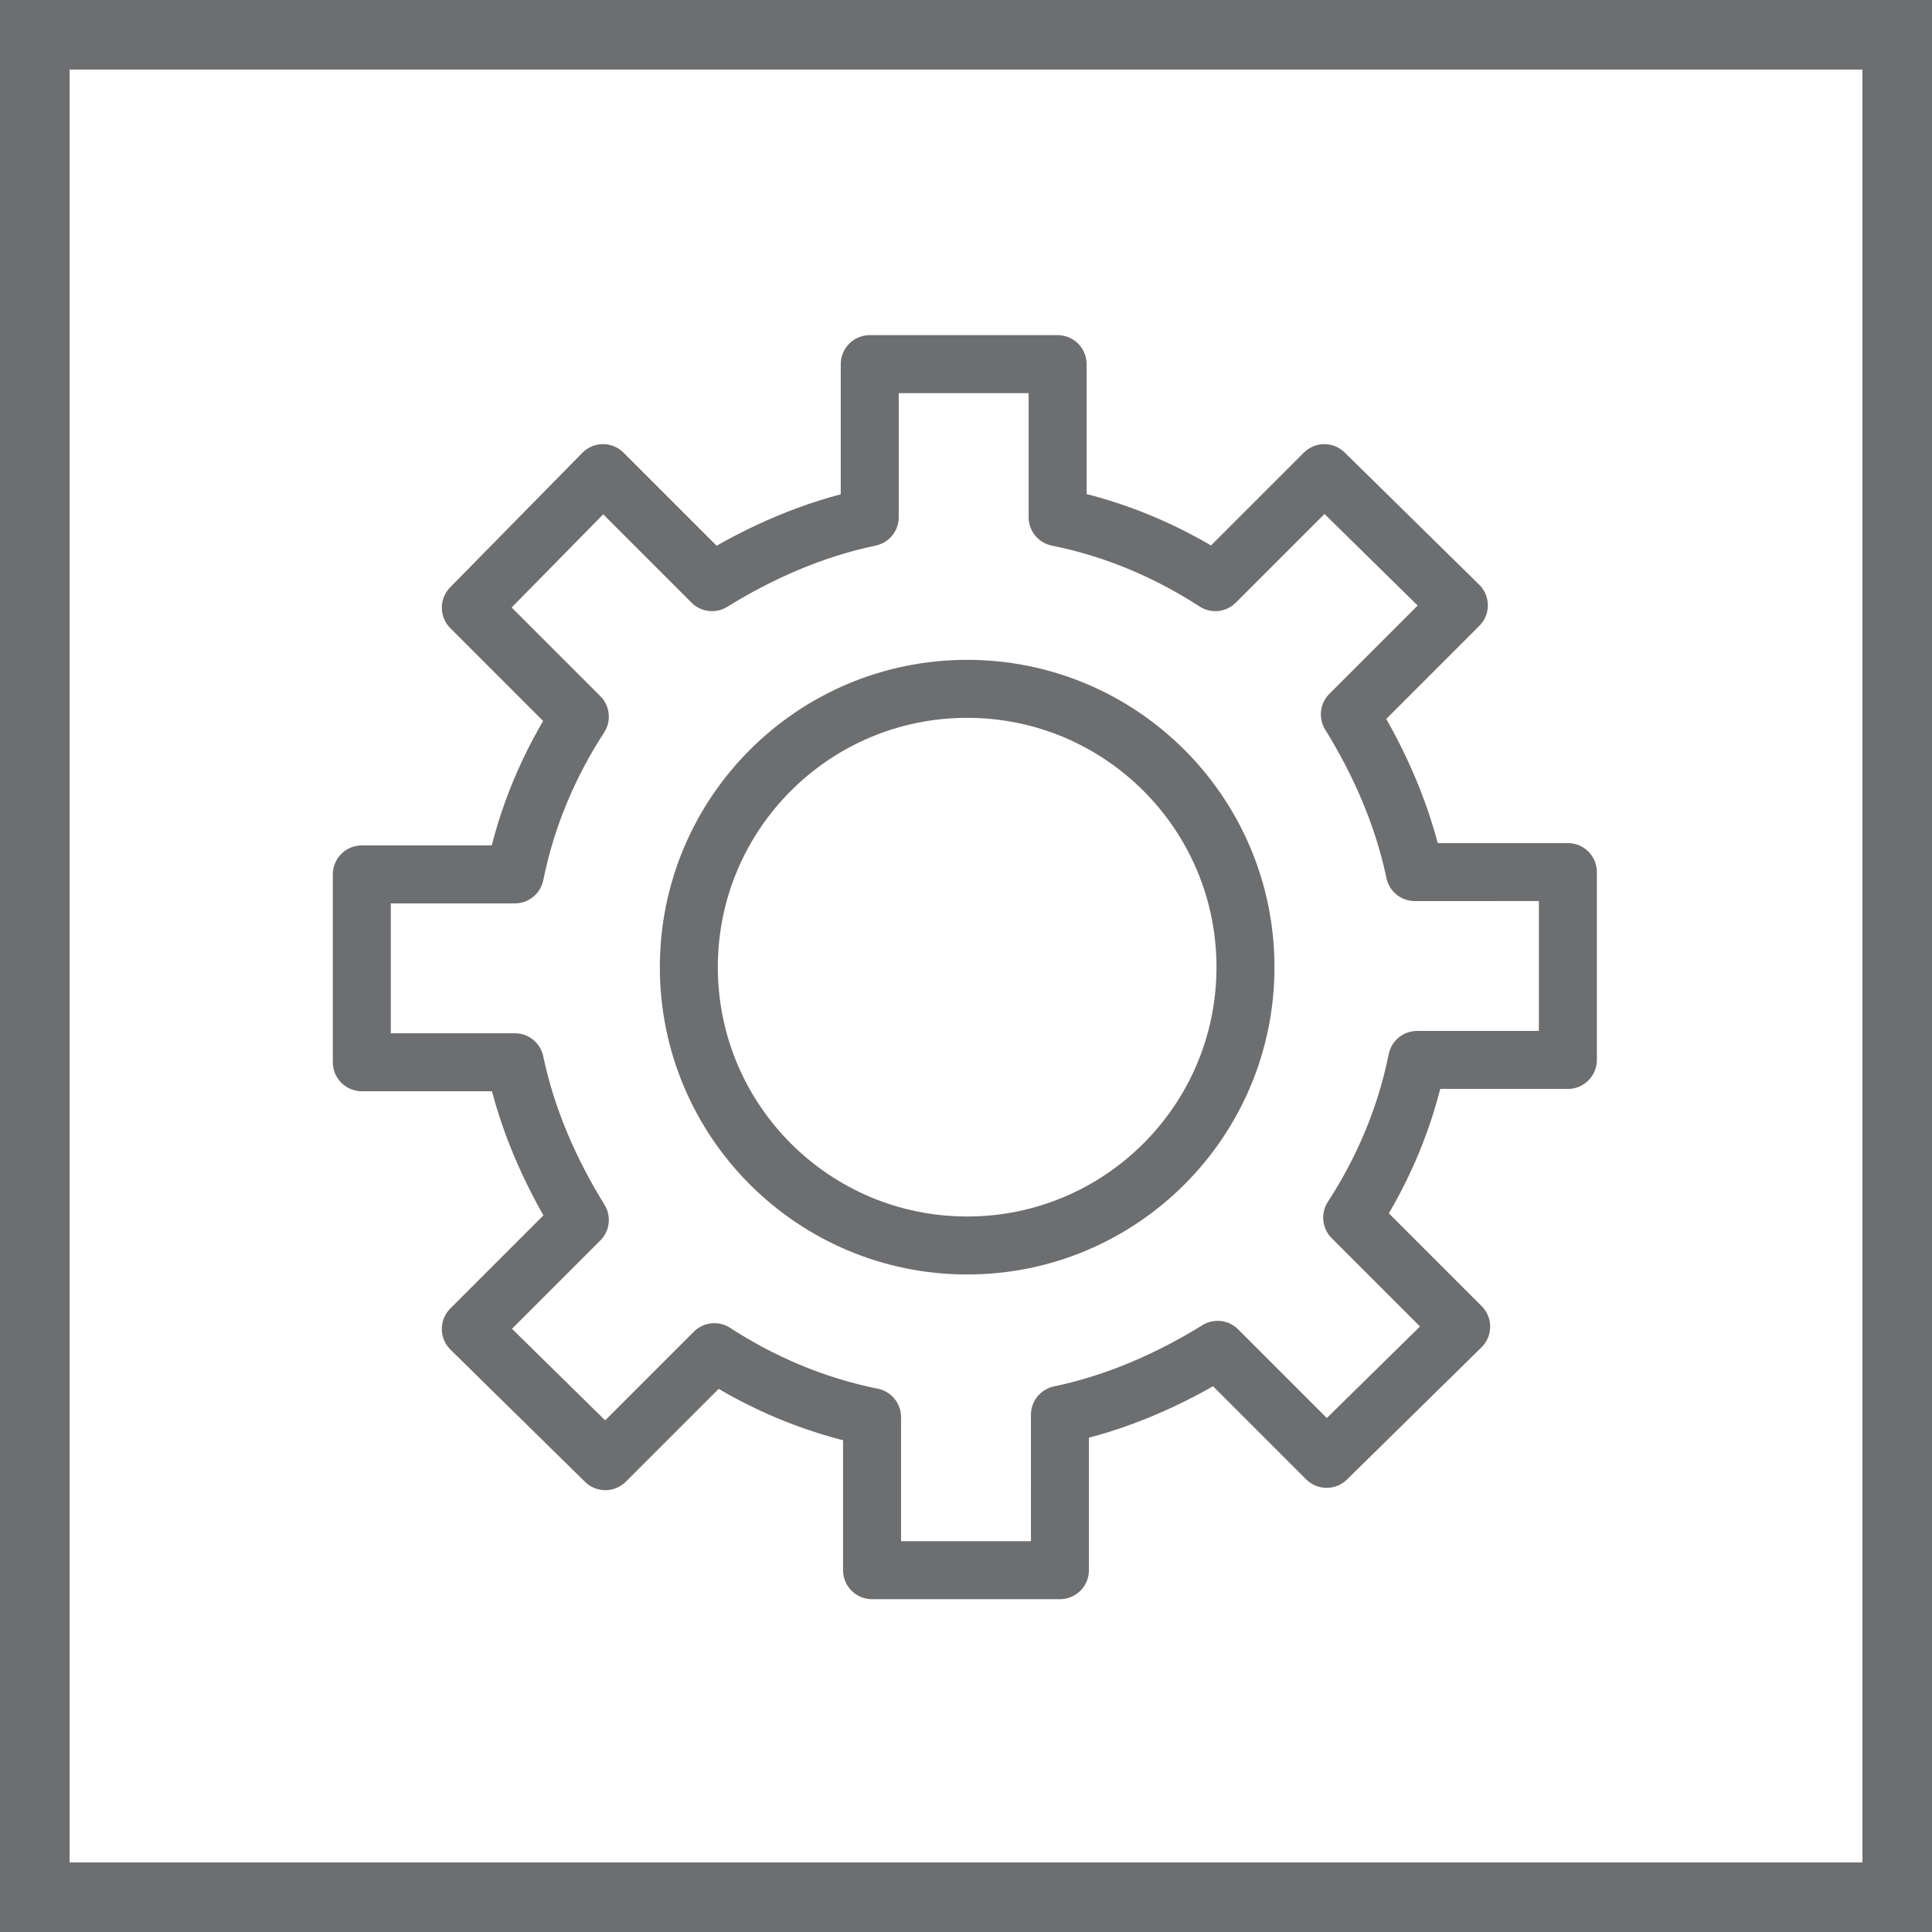 <?xml version="1.0" encoding="utf-8"?>
<!-- Generator: Adobe Illustrator 21.0.2, SVG Export Plug-In . SVG Version: 6.00 Build 0)  -->
<svg version="1.1" id="Layer_1" xmlns="http://www.w3.org/2000/svg" xmlns:xlink="http://www.w3.org/1999/xlink" x="0px" y="0px"
	 viewBox="0 0 83.3 83.3" style="enable-background:new 0 0 83.3 83.3;" xml:space="preserve">
<style type="text/css">
	.st0{fill:none;stroke:#6D6E70;stroke-width:3;stroke-miterlimit:10;}
	.st1{fill:none;stroke:#6D6E70;stroke-width:2.5;stroke-linecap:round;stroke-linejoin:round;stroke-miterlimit:10;}
</style>
<g>
	<rect x="1.5" y="1.5" class="st0" width="80.3" height="80.3"/>
	<g>
		<circle class="st1" cx="41.7" cy="41.7" r="12"/>
		<path class="st1" d="M67.6,45.7v-8.1H61c-0.5-2.4-1.5-4.7-2.8-6.8l4.7-4.7l-5.8-5.7l-4.7,4.7c-2-1.3-4.3-2.3-6.8-2.8v-6.6h-8.1
			v6.6c-2.4,0.5-4.7,1.5-6.8,2.8l-4.7-4.7l-5.7,5.8l4.7,4.7c-1.3,2-2.3,4.3-2.8,6.8h-6.6v8.1h6.6c0.5,2.4,1.5,4.7,2.8,6.8l-4.7,4.7
			l5.8,5.7l4.7-4.7c2,1.3,4.3,2.3,6.8,2.8v6.6h8.1V61c2.4-0.5,4.7-1.5,6.8-2.8l4.7,4.7l5.8-5.7l-4.7-4.7c1.3-2,2.3-4.3,2.8-6.8H67.6
			z"/>
	</g>
</g>
</svg>
